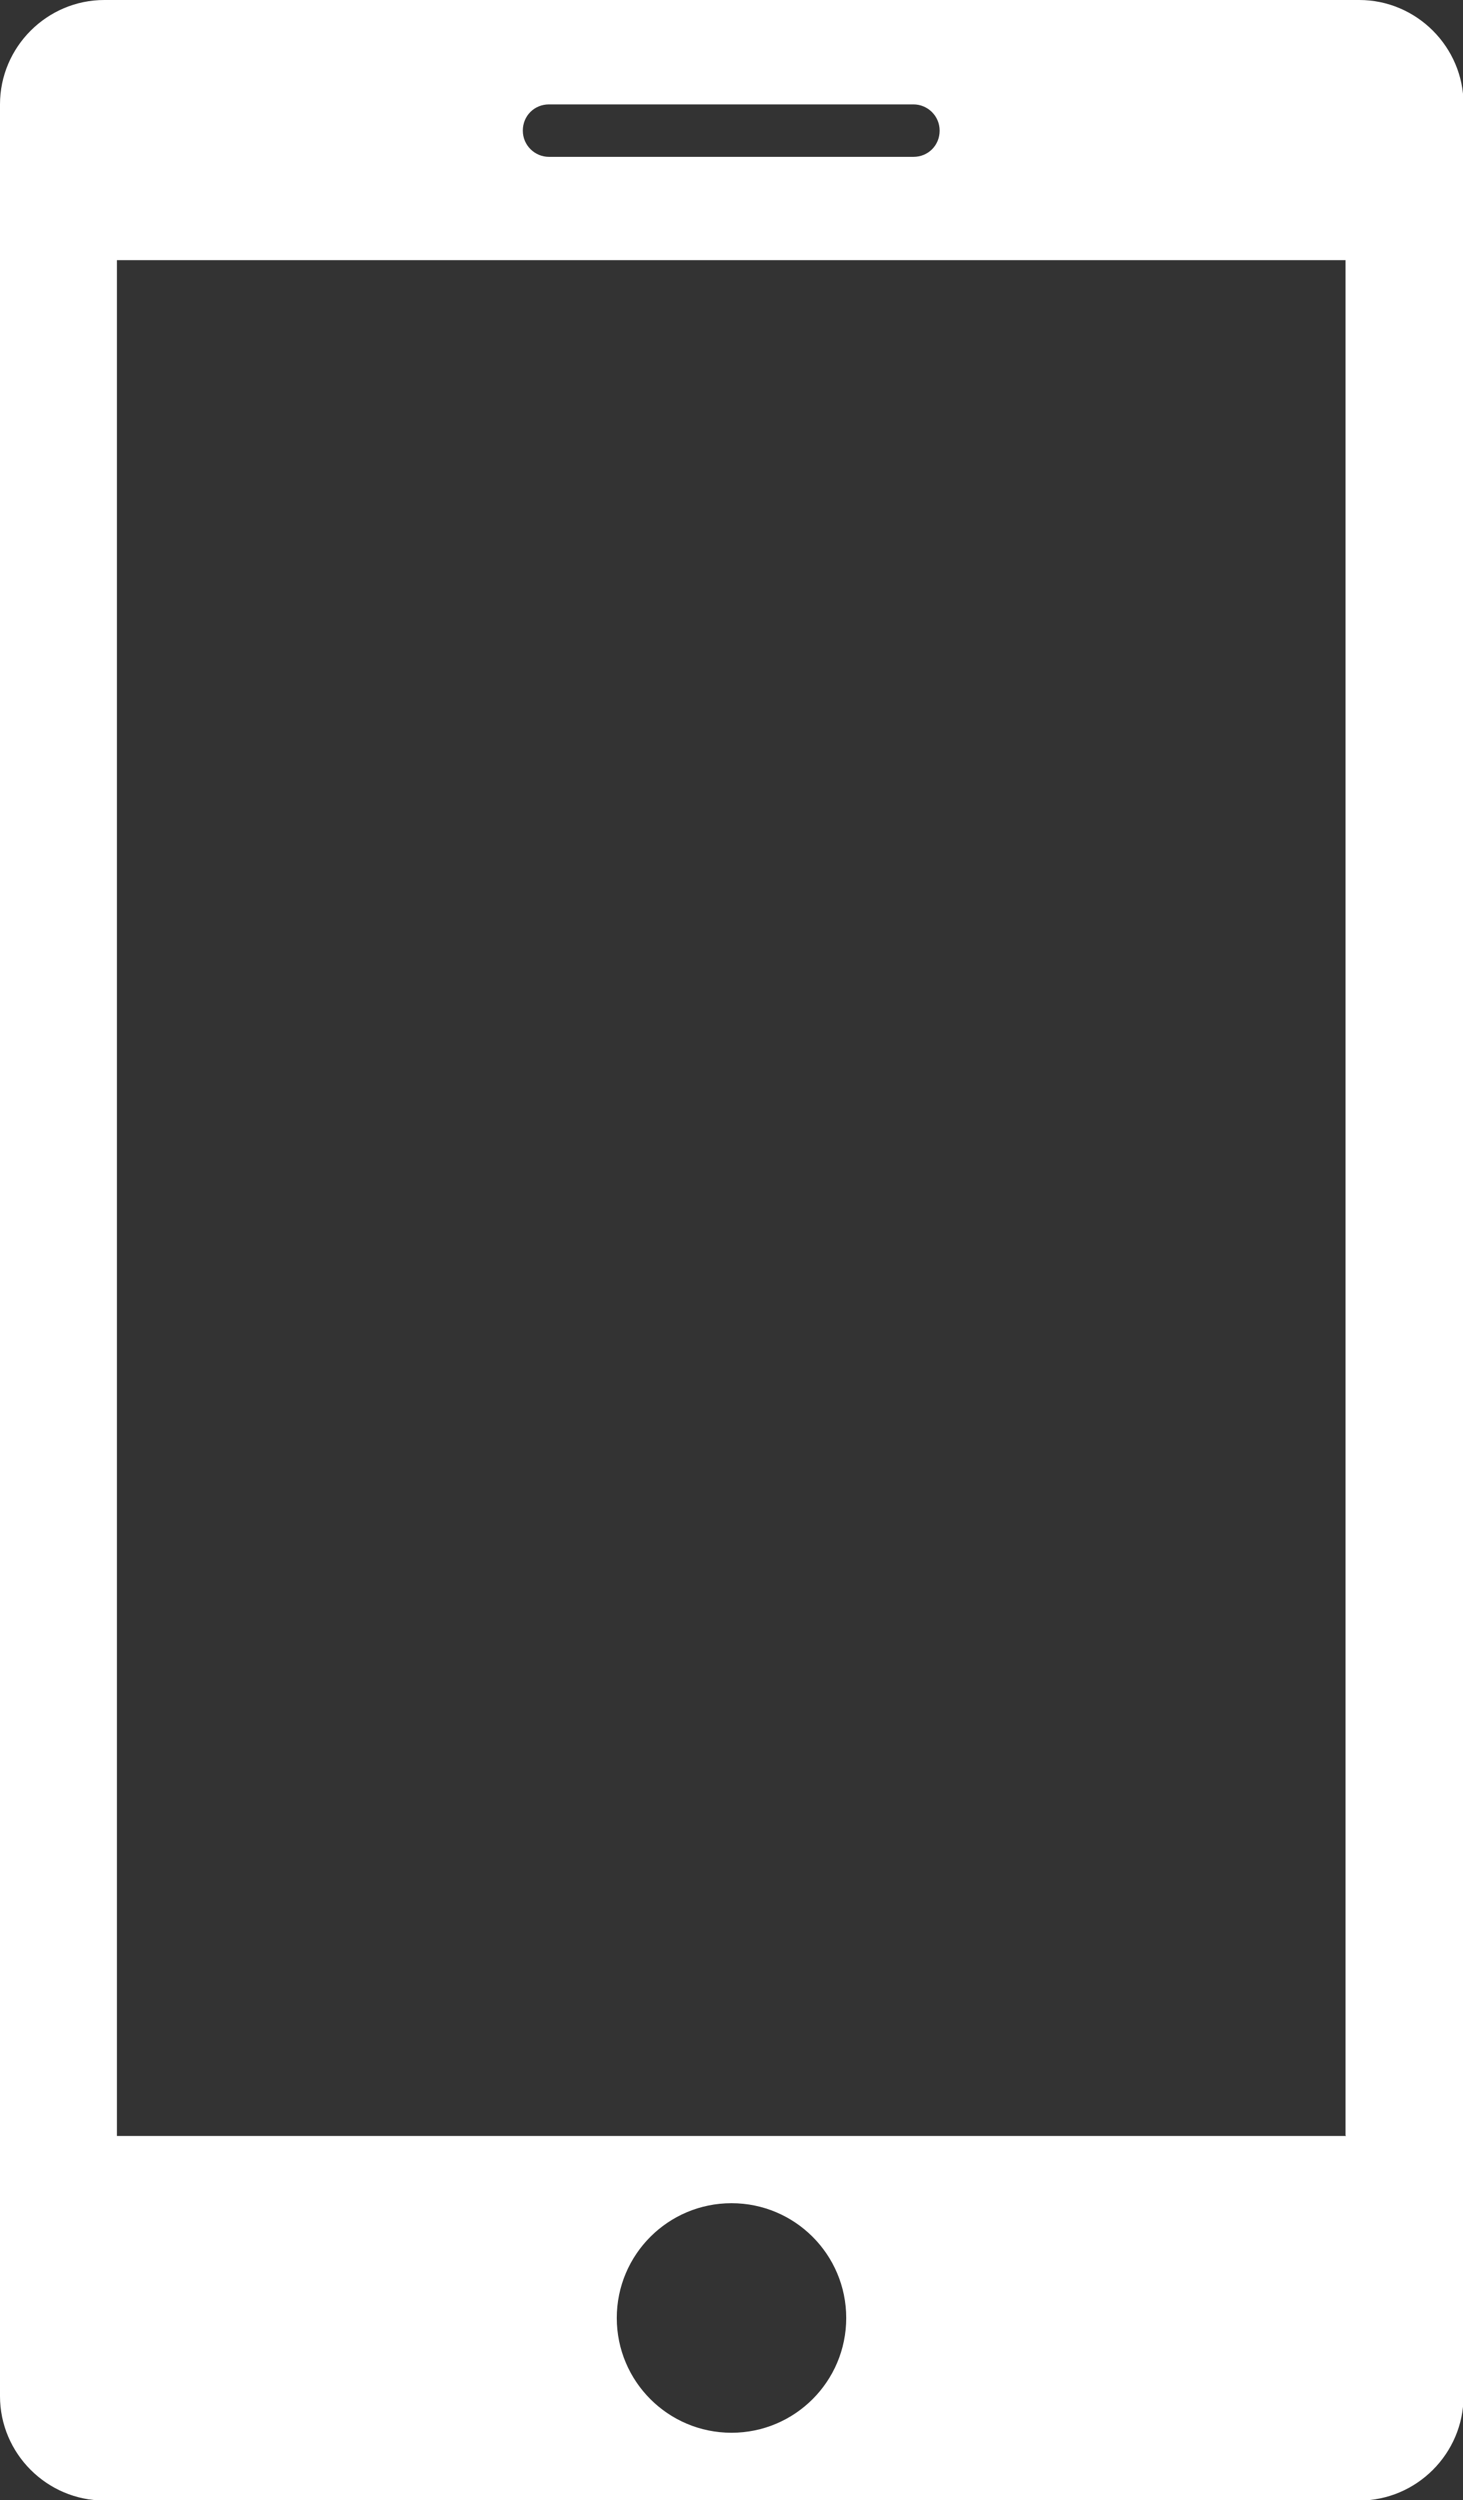 <?xml version="1.0" encoding="UTF-8"?>
<svg xmlns="http://www.w3.org/2000/svg" id="_レイヤー_2" data-name="レイヤー 2" width="26.78" height="45.74" viewBox="0 0 26.78 45.74">
  <rect x="0" y="0" width="26.78" height="45.74" fill="#333333" stroke="none"/>
  <defs>
    <style>
      .cls-1 {
        fill: #fff;
        stroke-width: 0px;
      }
    </style>
  </defs>
  <g id="_デザイン" data-name="デザイン">
    <path class="cls-1" d="m24.87,0H1.91C.86,0,0,.86,0,1.91v41.93c0,1.05.86,1.91,1.91,1.91h22.97c1.05,0,1.91-.86,1.91-1.91V1.91c0-1.05-.86-1.91-1.91-1.91Zm-14.82,1.91h6.67c.26,0,.48.21.48.48s-.21.48-.48.48h-6.67c-.26,0-.48-.21-.48-.48s.21-.48.48-.48Zm3.34,42.6c-1.16,0-2.1-.94-2.1-2.1s.94-2.1,2.1-2.1,2.1.94,2.1,2.1-.94,2.1-2.1,2.1Zm11.25-5.43H2.14V4.76h22.49v34.31Z"></path>
  </g>
</svg>
